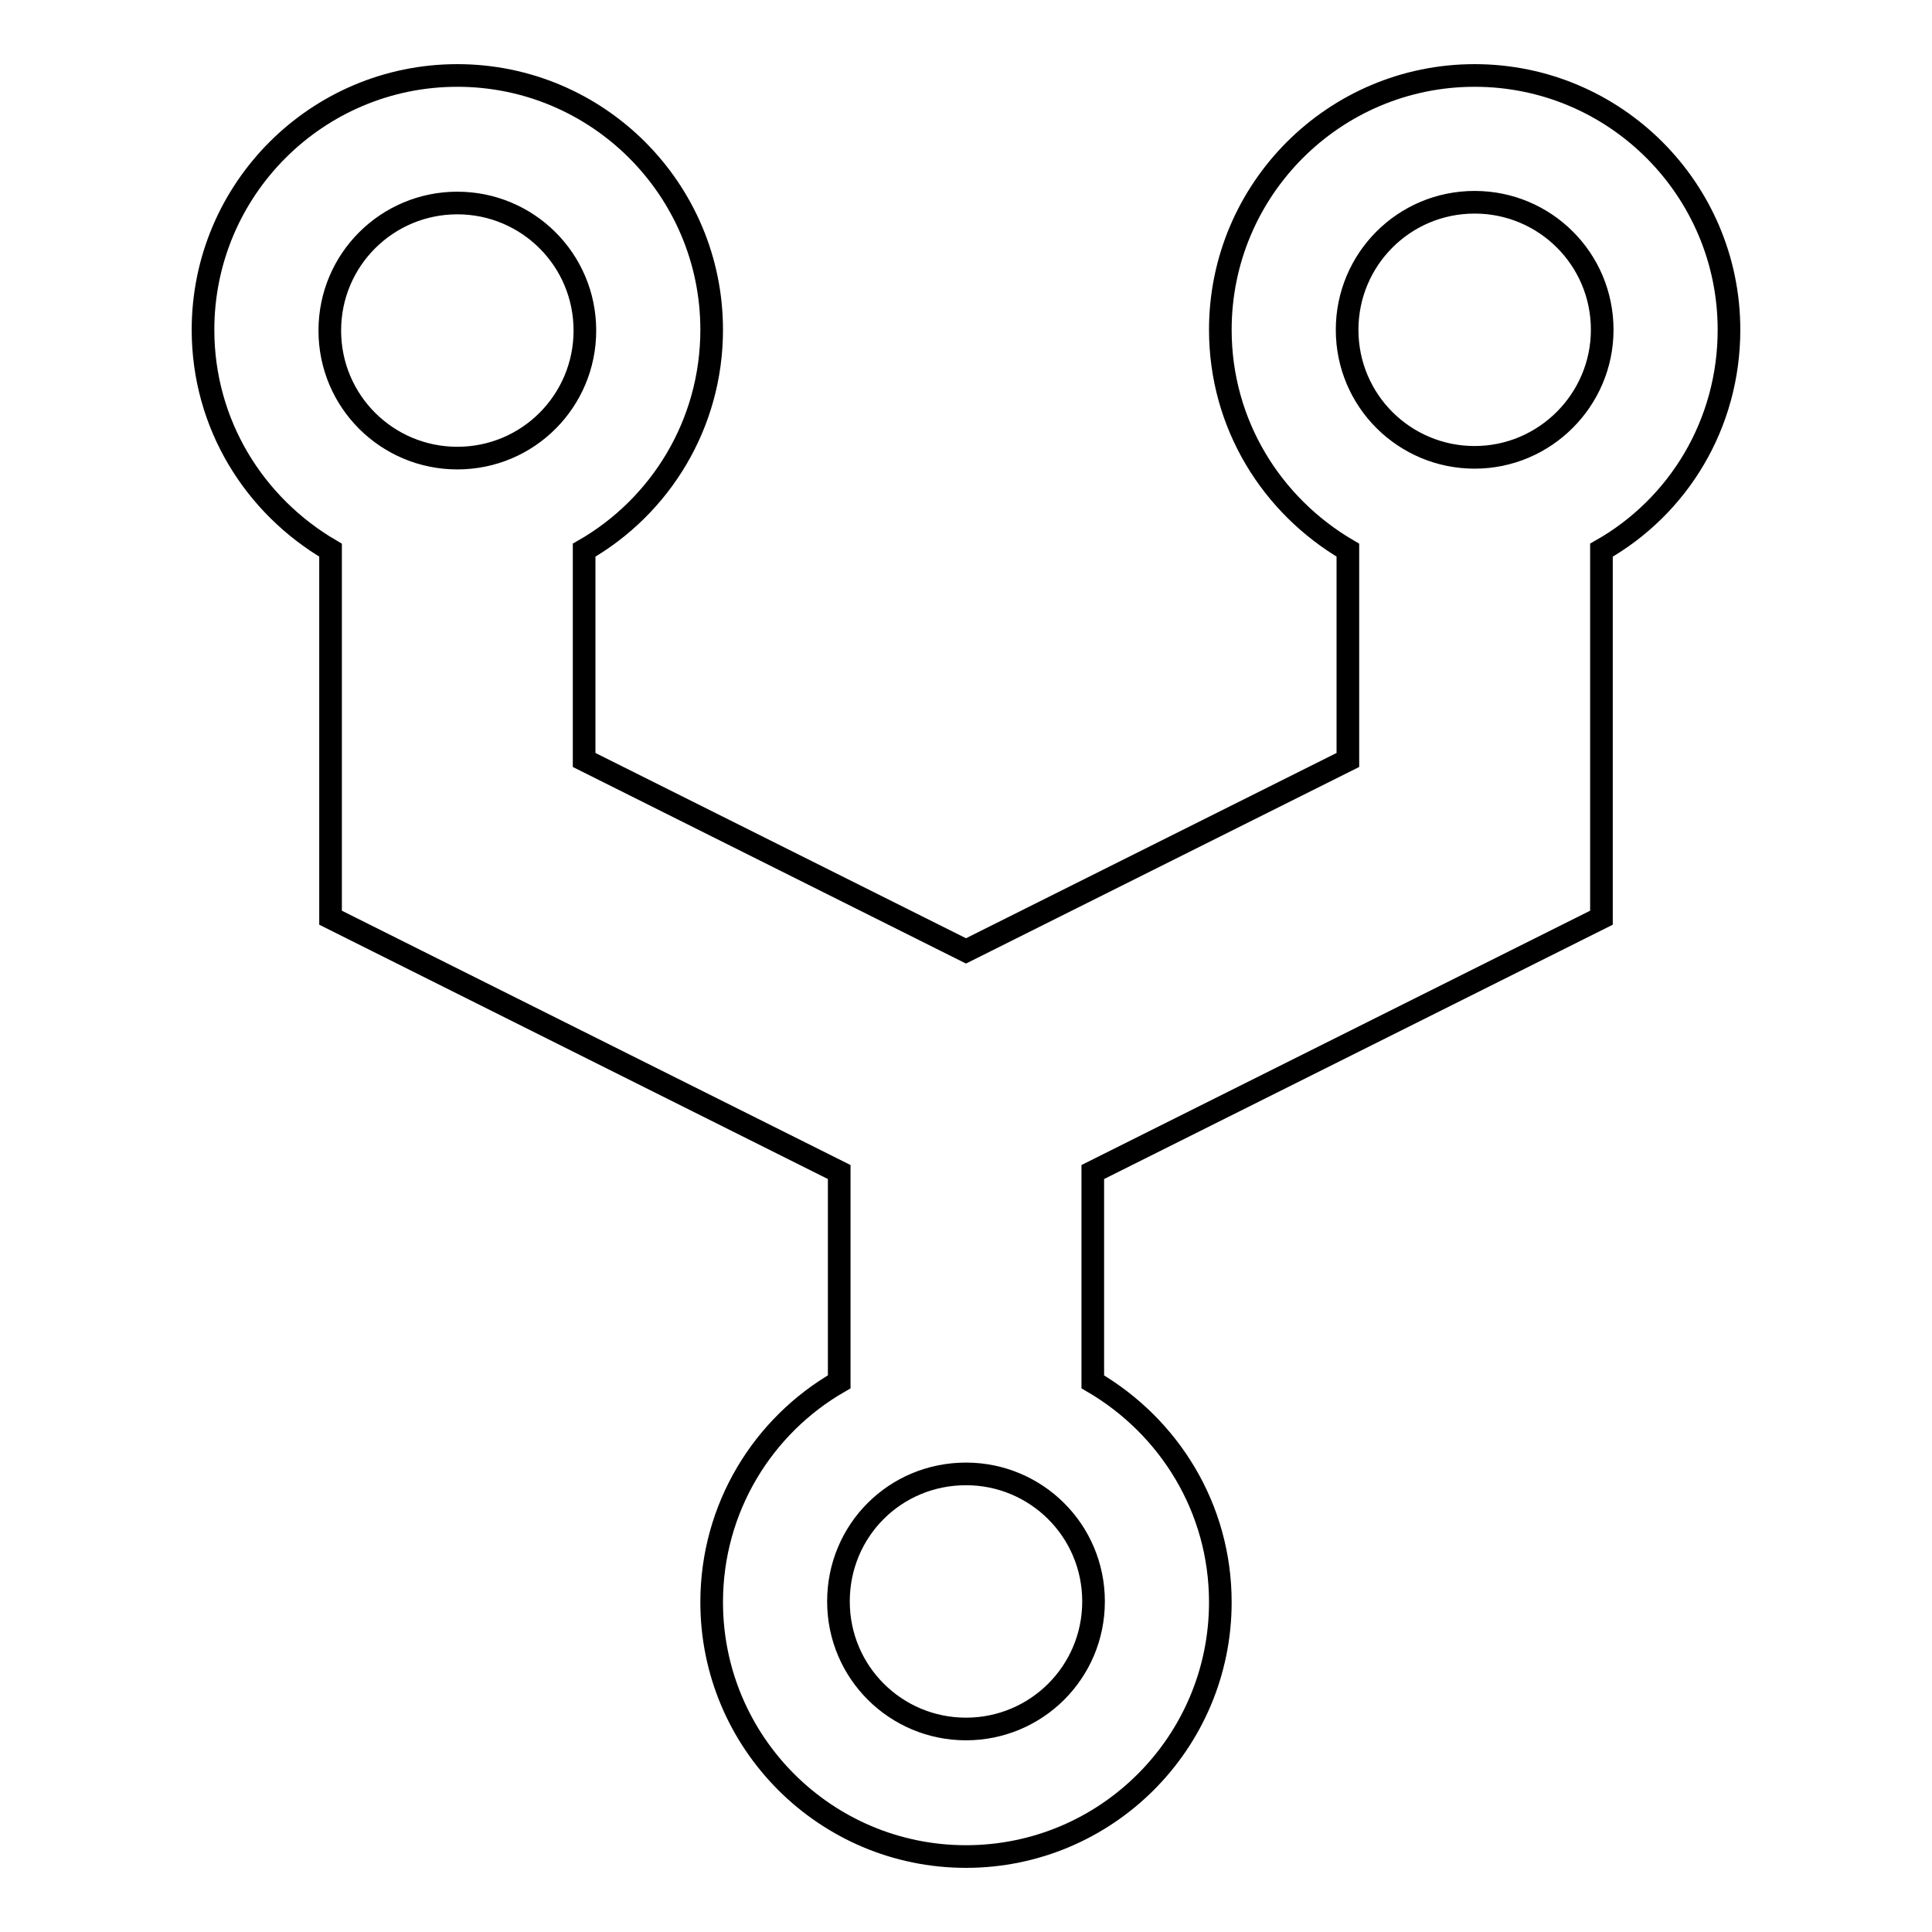 <?xml version="1.0" encoding="utf-8"?>
<!-- Svg Vector Icons : http://www.onlinewebfonts.com/icon -->
<!DOCTYPE svg PUBLIC "-//W3C//DTD SVG 1.1//EN" "http://www.w3.org/Graphics/SVG/1.1/DTD/svg11.dtd">
<svg version="1.1" xmlns="http://www.w3.org/2000/svg" xmlns:xlink="http://www.w3.org/1999/xlink" x="0px" y="0px" viewBox="0 0 256 256" enable-background="new 0 0 256 256" xml:space="preserve">
<g> <path stroke-width="3" fill-opacity="0" stroke="#000000"  d="M229.1,43.7c0-18.6-15.1-33.7-33.7-33.7c-18.6,0-33.7,15.1-33.7,33.7c0,12.5,6.8,23.3,16.9,29.2v27.8 L128,126l-50.6-25.3V72.9c10.1-5.8,16.9-16.7,16.9-29.2C94.3,25.1,79.2,10,60.6,10C42,10,26.9,25.1,26.9,43.7 c0,12.5,6.8,23.3,16.9,29.2v48.7l67.4,33.7v27.8c-10.1,5.8-16.9,16.7-16.9,29.2c0,18.6,15.1,33.7,33.7,33.7 c18.6,0,33.7-15.1,33.7-33.7c0-12.5-6.8-23.3-16.9-29.2v-27.8l67.4-33.7V72.9C222.4,67.1,229.1,56.2,229.1,43.7z M60.6,26.9 c9.3,0,16.9,7.5,16.9,16.9c0,9.3-7.5,16.9-16.9,16.9c-9.3,0-16.9-7.5-16.9-16.9C43.7,34.4,51.3,26.9,60.6,26.9z M128,229.1 c-9.3,0-16.9-7.5-16.9-16.9s7.5-16.9,16.9-16.9c9.3,0,16.9,7.5,16.9,16.9S137.3,229.1,128,229.1z M195.4,60.6 c-9.3,0-16.9-7.5-16.9-16.9c0-9.3,7.5-16.9,16.9-16.9c9.3,0,16.9,7.5,16.9,16.9C212.3,53,204.7,60.6,195.4,60.6z"/></g>
</svg>